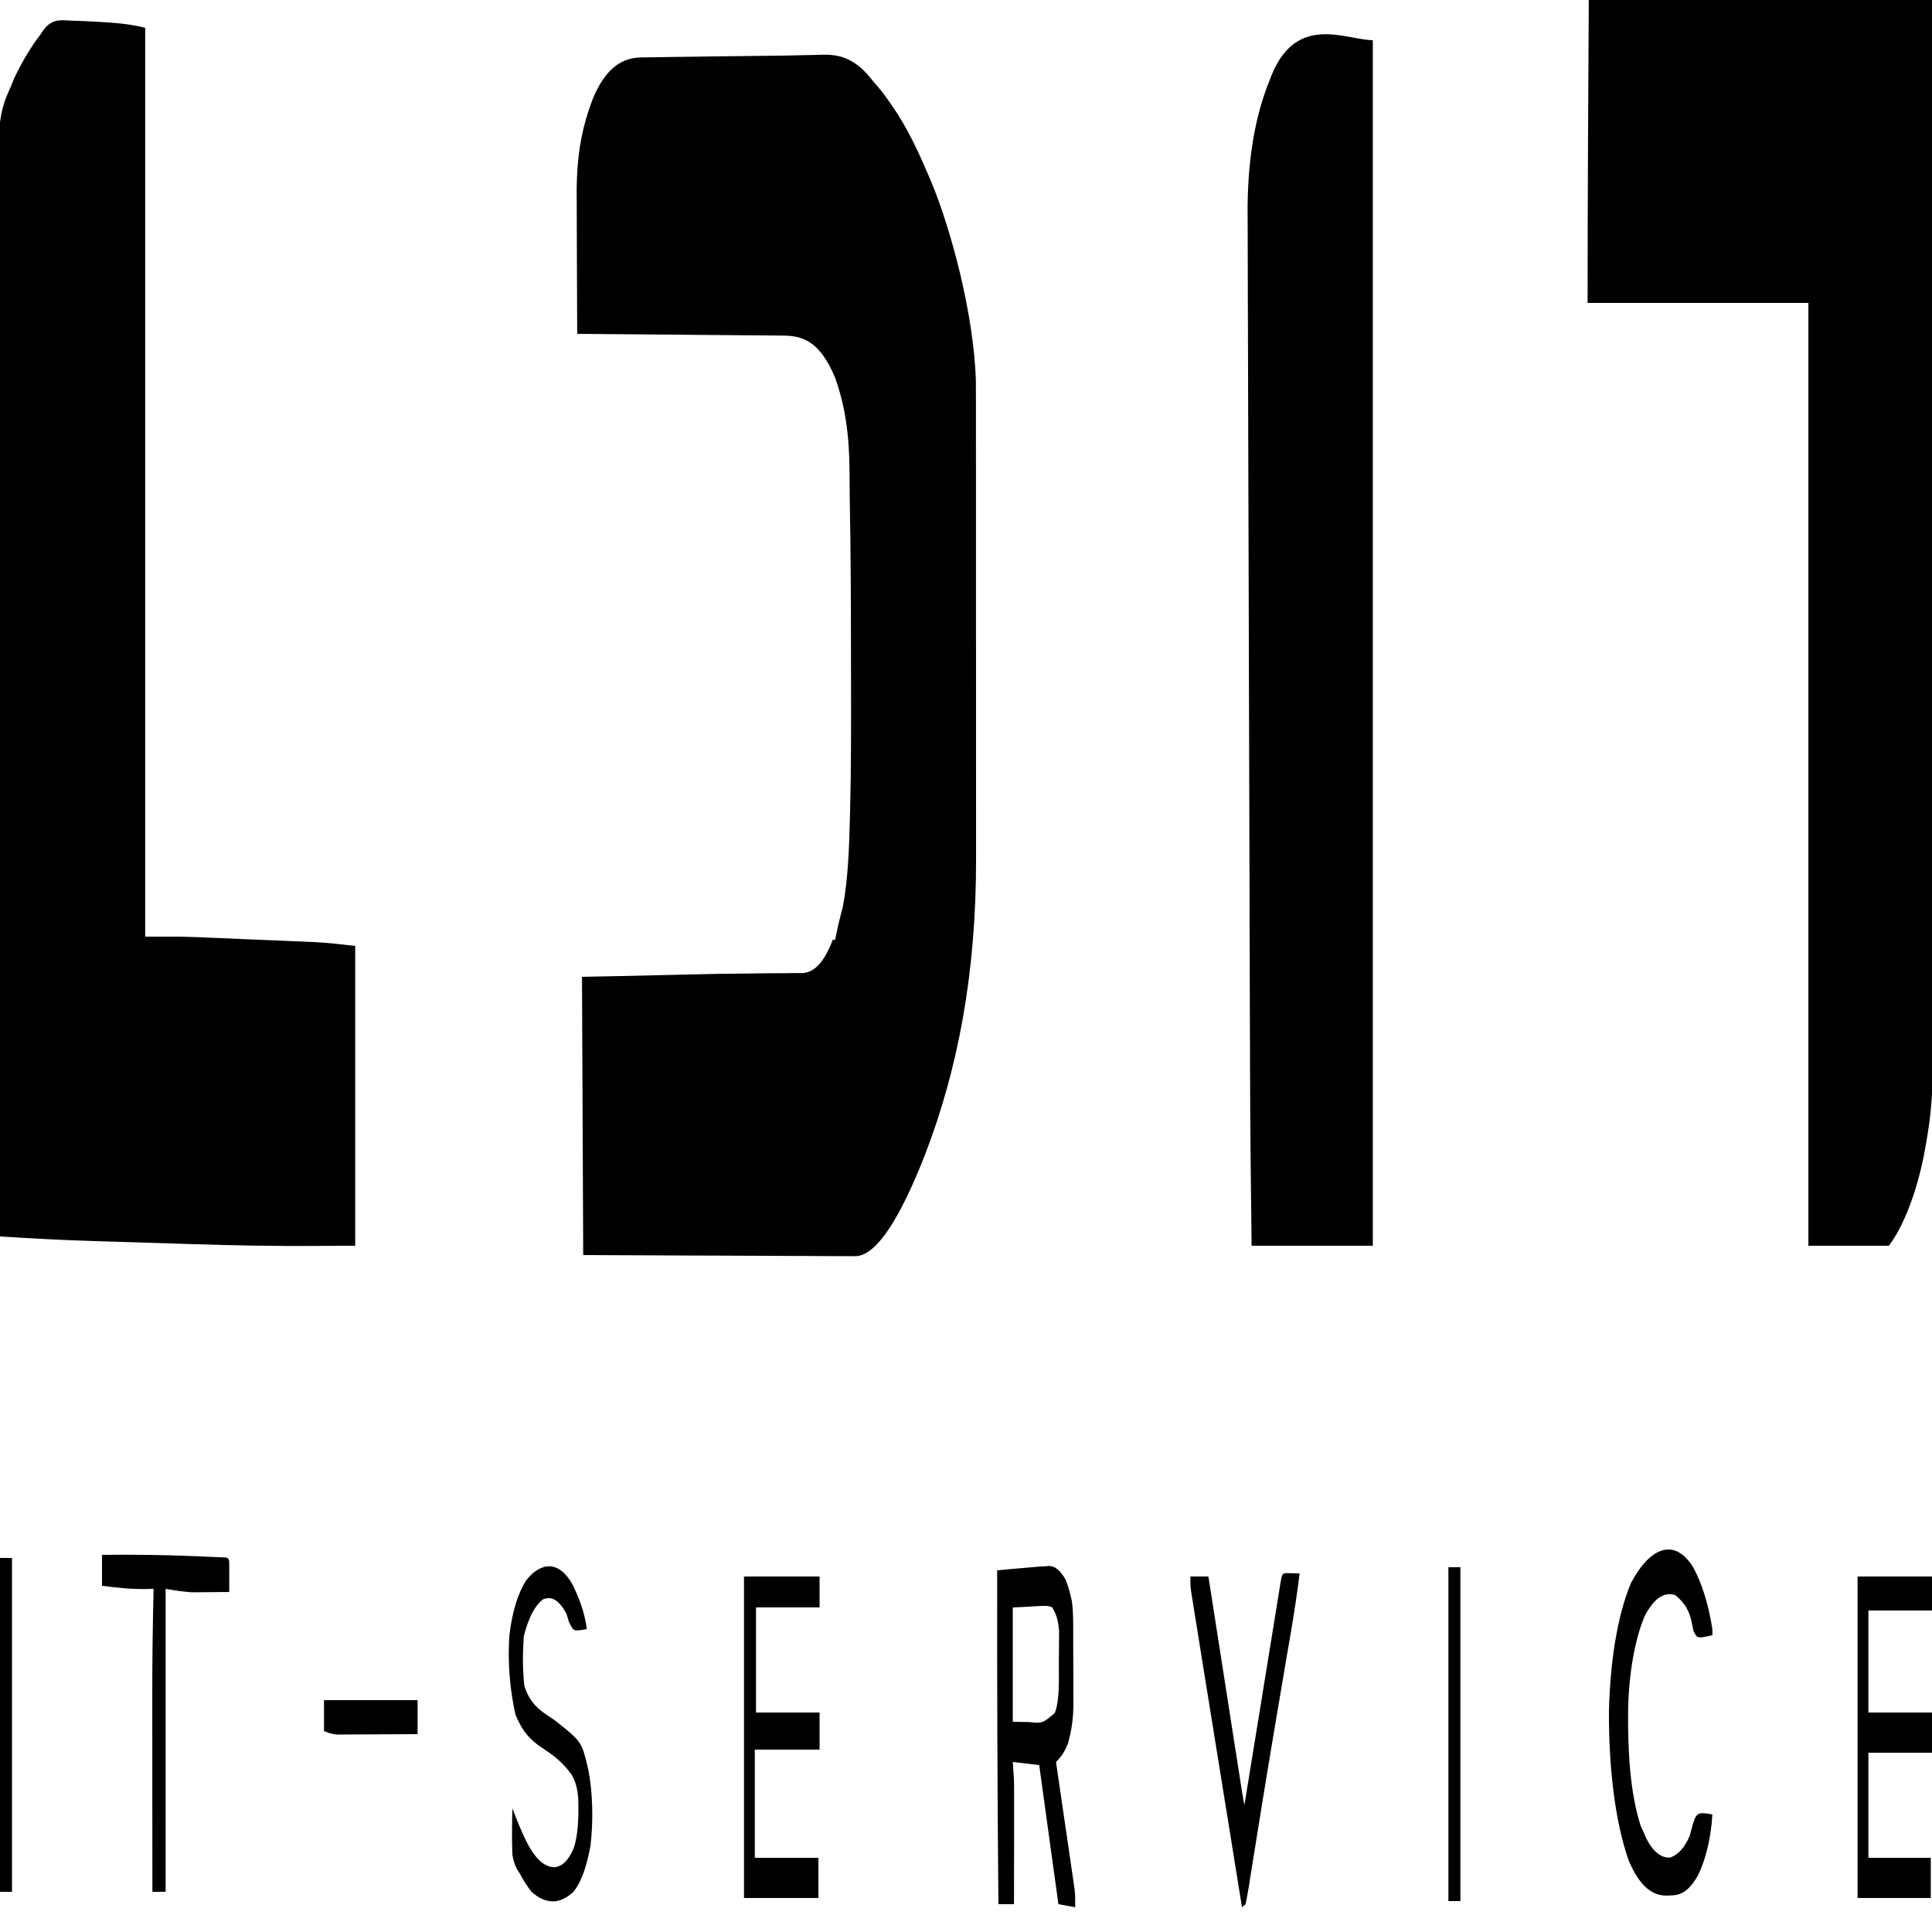 <?xml version="1.0" encoding="UTF-8"?>
<svg xmlns="http://www.w3.org/2000/svg" xmlns:xlink="http://www.w3.org/1999/xlink" width="180px" height="180px" viewBox="0 0 180 180" version="1.1">
<g id="surface1">
<rect x="0" y="0" width="180" height="180" style="fill:rgb(100%,100%,100%);fill-opacity:1;stroke:none;"/>
<path style=" stroke:none;fill-rule:nonzero;fill:rgb(0%,0%,0%);fill-opacity:1;" d="M 74.266 5.152 C 74.781 5.141 75.297 5.133 75.812 5.121 C 76.047 5.117 76.285 5.113 76.52 5.102 C 78.258 5.039 79.699 5.449 81.281 7.488 C 81.441 7.676 81.605 7.867 81.77 8.055 C 82.219 8.578 82.645 9.164 83.066 9.793 C 83.141 9.898 83.215 10.004 83.289 10.113 C 84.492 11.879 85.52 14.004 86.535 16.414 C 86.617 16.605 86.699 16.797 86.785 16.996 C 88.539 21.207 90.738 29.164 90.922 35.535 C 90.922 35.898 90.922 36.258 90.922 36.625 C 90.926 36.828 90.926 37.031 90.926 37.238 C 90.926 37.91 90.926 38.582 90.926 39.254 C 90.926 39.734 90.926 40.219 90.926 40.703 C 90.93 42.012 90.93 43.324 90.93 44.637 C 90.93 45.734 90.93 46.832 90.93 47.93 C 90.93 50.52 90.93 53.113 90.93 55.707 C 90.93 58.375 90.93 61.039 90.934 63.703 C 90.934 66 90.934 68.293 90.934 70.59 C 90.934 71.957 90.934 73.324 90.938 74.691 C 90.938 75.98 90.938 77.27 90.938 78.559 C 90.938 79.031 90.938 79.5 90.938 79.969 C 90.957 90.891 89.18 99.727 86.242 107.426 C 84.602 111.625 82.129 116.996 79.695 117.039 C 79.598 117.035 79.5 117.035 79.395 117.031 C 79.289 117.031 79.18 117.035 79.07 117.035 C 78.711 117.035 78.352 117.031 77.992 117.027 C 77.734 117.027 77.477 117.027 77.219 117.027 C 76.52 117.027 75.824 117.023 75.125 117.016 C 74.395 117.012 73.66 117.008 72.93 117.008 C 71.703 117.008 70.477 117 69.254 116.992 C 67.988 116.984 66.727 116.98 65.465 116.977 C 65.387 116.977 65.309 116.977 65.227 116.977 C 64.836 116.973 64.445 116.973 64.055 116.973 C 60.816 116.961 57.574 116.945 54.336 116.93 C 54.297 108.375 54.262 99.82 54.223 91.008 C 55.508 90.98 55.508 90.98 56.816 90.957 C 58.582 90.918 60.344 90.883 62.109 90.84 C 62.262 90.836 62.414 90.832 62.566 90.828 C 62.641 90.828 62.715 90.824 62.793 90.824 C 62.945 90.82 63.094 90.816 63.246 90.812 C 63.625 90.805 64.004 90.793 64.383 90.785 C 66.086 90.746 67.789 90.711 69.492 90.703 C 70.18 90.699 70.867 90.688 71.551 90.676 C 72.074 90.668 72.598 90.668 73.121 90.672 C 73.441 90.672 73.762 90.664 74.078 90.656 C 74.289 90.652 74.5 90.66 74.707 90.664 C 75.871 90.621 76.77 89.684 77.59 87.551 C 77.664 87.551 77.738 87.551 77.812 87.551 C 77.859 87.309 77.859 87.309 77.906 87.059 C 78.09 86.145 78.312 85.301 78.535 84.445 C 78.996 81.969 79.105 79.223 79.176 76.512 C 79.184 76.18 79.191 75.848 79.203 75.504 C 79.301 71.48 79.297 67.461 79.289 63.434 C 79.289 63.039 79.289 62.645 79.285 62.25 C 79.281 56.934 79.27 51.617 79.168 46.309 C 79.156 45.547 79.152 44.793 79.152 44.031 C 79.133 40.461 78.738 37.785 77.785 35.137 C 76.328 31.703 74.727 31.262 72.84 31.266 C 72.633 31.266 72.422 31.262 72.215 31.258 C 71.652 31.25 71.09 31.246 70.527 31.246 C 69.938 31.242 69.348 31.234 68.758 31.23 C 67.645 31.215 66.531 31.207 65.414 31.203 C 64.145 31.195 62.875 31.18 61.605 31.168 C 58.996 31.141 56.387 31.121 53.777 31.105 C 53.766 28.902 53.758 26.699 53.75 24.496 C 53.75 23.746 53.746 22.996 53.742 22.25 C 53.738 21.168 53.734 20.09 53.734 19.012 C 53.73 18.68 53.727 18.348 53.727 18.004 C 53.727 14.332 54.238 11.836 55.215 9.234 C 56.516 6.102 58.152 5.34 59.883 5.348 C 60.082 5.344 60.082 5.344 60.285 5.34 C 60.648 5.332 61.008 5.328 61.371 5.328 C 61.758 5.324 62.141 5.316 62.527 5.309 C 63.262 5.297 64 5.289 64.734 5.281 C 65.551 5.273 66.363 5.262 67.18 5.246 C 68.602 5.227 70.02 5.211 71.441 5.199 C 72.383 5.191 73.324 5.18 74.266 5.152 Z M 74.266 5.152 "/>
<path style=" stroke:none;fill-rule:nonzero;fill:rgb(0%,0%,0%);fill-opacity:1;" d="M 6.66 1.926 C 6.836 1.93 7.016 1.938 7.191 1.941 C 7.738 1.957 8.285 1.984 8.832 2.016 C 8.961 2.023 8.961 2.023 9.094 2.031 C 10.578 2.113 12.051 2.211 13.527 2.594 C 13.527 30.535 13.527 58.477 13.527 87.266 C 14.598 87.266 15.668 87.266 16.77 87.266 C 18.543 87.316 18.543 87.316 19.148 87.344 C 19.352 87.352 19.352 87.352 19.559 87.363 C 19.695 87.367 19.832 87.375 19.977 87.379 C 20.195 87.391 20.414 87.398 20.637 87.406 C 21.32 87.438 22.008 87.465 22.695 87.496 C 23.395 87.523 24.094 87.555 24.789 87.582 C 25.473 87.609 26.156 87.637 26.844 87.668 C 27.129 87.68 27.414 87.691 27.699 87.703 C 28.102 87.719 28.504 87.738 28.906 87.754 C 29.016 87.758 29.129 87.762 29.246 87.77 C 30.531 87.828 31.809 87.988 33.094 88.129 C 33.094 97.348 33.094 106.566 33.094 116.062 C 28.188 116.086 28.188 116.086 26.668 116.082 C 26.562 116.082 26.457 116.082 26.348 116.078 C 22.613 116.066 18.883 115.945 15.148 115.824 C 14.312 115.797 13.48 115.77 12.645 115.746 C 11.617 115.715 10.586 115.684 9.555 115.652 C 9.273 115.641 8.988 115.633 8.703 115.625 C 5.801 115.535 2.902 115.383 0 115.199 C -0.023 101.969 -0.039 88.734 -0.051 75.504 C -0.051 73.941 -0.055 72.379 -0.055 70.816 C -0.055 70.504 -0.055 70.191 -0.055 69.871 C -0.059 64.836 -0.07 59.801 -0.078 54.766 C -0.086 49.598 -0.094 44.43 -0.094 39.262 C -0.098 36.074 -0.102 32.887 -0.109 29.699 C -0.113 27.512 -0.117 25.324 -0.113 23.137 C -0.113 21.875 -0.113 20.617 -0.121 19.355 C -0.125 18.199 -0.125 17.043 -0.121 15.887 C -0.121 15.469 -0.121 15.051 -0.125 14.637 C -0.141 12.418 -0.094 10.98 0.492 9.281 C 0.66 8.867 0.832 8.457 1.008 8.062 C 1.109 7.812 1.211 7.559 1.32 7.297 C 2.098 5.656 2.906 4.348 3.801 3.168 C 3.902 3.012 3.902 3.012 4.008 2.848 C 4.844 1.684 5.738 1.879 6.66 1.926 Z M 6.66 1.926 "/>
<path style=" stroke:none;fill-rule:nonzero;fill:rgb(0%,0%,0%);fill-opacity:1;" d="M 148.023 0 C 158.578 0 169.129 0 180 0 C 180.023 25.652 180.023 25.652 180.027 36.363 C 180.027 38.816 180.031 41.27 180.031 43.723 C 180.031 44.031 180.031 44.336 180.031 44.652 C 180.035 49.613 180.039 54.57 180.043 59.531 C 180.047 64.621 180.051 69.711 180.051 74.805 C 180.055 77.941 180.055 81.082 180.059 84.223 C 180.062 86.379 180.062 88.531 180.062 90.688 C 180.062 91.93 180.062 93.172 180.066 94.414 C 180.07 95.555 180.07 96.691 180.066 97.832 C 180.066 98.242 180.066 98.652 180.07 99.062 C 180.082 101.855 179.898 104.027 179.441 106.559 C 179.391 106.844 179.34 107.125 179.285 107.418 C 178.625 110.957 177.336 114.312 175.977 116.062 C 173.504 116.062 171.031 116.062 168.484 116.062 C 168.484 87.078 168.484 58.09 168.484 28.223 C 161.695 28.223 154.906 28.223 147.914 28.223 C 147.914 18.816 147.969 9.406 148.023 0 Z M 148.023 0 "/>
<path style=" stroke:none;fill-rule:nonzero;fill:rgb(0%,0%,0%);fill-opacity:1;" d="M 127.902 3.742 C 127.902 40.809 127.902 77.875 127.902 116.062 C 124.176 116.062 120.449 116.062 116.609 116.062 C 116.543 110.715 116.48 105.383 116.465 100.035 C 116.465 99.637 116.461 99.238 116.461 98.84 C 116.461 98.535 116.461 98.535 116.461 98.227 C 116.457 97.137 116.453 96.047 116.449 94.961 C 116.441 92.352 116.434 89.746 116.426 87.141 C 116.426 85.906 116.422 84.672 116.418 83.438 C 116.406 79.328 116.395 75.219 116.383 71.109 C 116.379 70.051 116.379 68.992 116.375 67.938 C 116.375 67.672 116.375 67.41 116.371 67.141 C 116.359 62.863 116.348 58.59 116.336 54.316 C 116.32 49.906 116.309 45.496 116.297 41.09 C 116.293 38.621 116.285 36.152 116.277 33.688 C 116.27 31.59 116.262 29.496 116.258 27.398 C 116.258 26.332 116.254 25.266 116.25 24.199 C 116.246 23.039 116.242 21.883 116.242 20.723 C 116.238 20.387 116.238 20.055 116.234 19.711 C 116.234 15.23 116.828 11.355 118.039 8.117 C 118.121 7.91 118.203 7.703 118.285 7.488 C 118.352 7.32 118.414 7.148 118.48 6.977 C 120.855 1.211 125.449 3.742 127.902 3.742 Z M 127.902 3.742 "/>
<path style=" stroke:none;fill-rule:nonzero;fill:rgb(0%,0%,0%);fill-opacity:1;" d="M 96.508 145.984 C 96.809 145.957 97.113 145.941 97.414 145.926 C 97.543 145.914 97.543 145.914 97.676 145.898 C 98.297 145.883 98.762 146.285 99.281 147.168 C 99.547 147.887 99.547 147.887 99.727 148.609 C 99.766 148.766 99.805 148.922 99.848 149.082 C 100 150.082 99.988 151.074 99.988 152.133 C 99.988 152.363 99.988 152.594 99.988 152.828 C 99.992 153.316 99.992 153.801 99.992 154.289 C 99.992 155.027 99.996 155.77 100 156.508 C 100 156.98 100 157.453 100 157.93 C 100.004 158.148 100.004 158.367 100.008 158.594 C 100 160.191 99.855 161.109 99.504 162.434 C 99.152 163.289 98.832 163.719 98.387 164.16 C 98.406 164.312 98.43 164.465 98.453 164.621 C 98.688 166.211 98.918 167.797 99.148 169.387 C 99.234 169.98 99.324 170.574 99.41 171.168 C 99.535 172.016 99.66 172.871 99.781 173.723 C 99.82 173.988 99.859 174.254 99.902 174.523 C 99.938 174.773 99.973 175.02 100.008 175.277 C 100.059 175.602 100.059 175.602 100.105 175.934 C 100.176 176.543 100.176 176.543 100.176 177.695 C 99.398 177.555 99.398 177.555 98.609 177.406 C 98.008 173.09 97.41 168.773 96.82 164.449 C 96.008 164.352 95.195 164.258 94.359 164.16 C 94.398 164.73 94.434 165.301 94.473 165.887 C 94.48 166.305 94.484 166.723 94.484 167.141 C 94.484 167.371 94.484 167.602 94.484 167.84 C 94.484 168.082 94.484 168.328 94.484 168.578 C 94.484 168.828 94.484 169.082 94.484 169.344 C 94.48 170.148 94.48 170.953 94.48 171.758 C 94.477 172.305 94.477 172.852 94.477 173.398 C 94.477 174.734 94.473 176.07 94.473 177.406 C 93.992 177.406 93.512 177.406 93.02 177.406 C 92.922 167.039 92.891 156.676 92.906 146.305 C 93.848 146.211 94.789 146.125 95.73 146.051 C 95.988 146.027 96.25 146.008 96.508 145.984 Z M 94.359 149.762 C 94.359 153.277 94.359 156.793 94.359 160.414 C 94.934 160.426 94.934 160.426 95.52 160.434 C 95.637 160.438 95.758 160.438 95.879 160.441 C 97.129 160.566 97.129 160.566 98.281 159.59 C 98.758 158.242 98.641 156.41 98.652 154.691 C 98.656 154.379 98.66 154.066 98.664 153.742 C 98.664 153.438 98.664 153.133 98.668 152.82 C 98.668 152.547 98.672 152.27 98.676 151.984 C 98.578 150.852 98.41 150.441 98.051 149.762 C 97.738 149.633 97.496 149.59 97.188 149.621 C 97.117 149.621 97.043 149.621 96.969 149.625 C 96.703 149.633 96.438 149.652 96.172 149.672 C 95.574 149.699 94.977 149.73 94.359 149.762 Z M 94.359 149.762 "/>
<path style=" stroke:none;fill-rule:nonzero;fill:rgb(0%,0%,0%);fill-opacity:1;" d="M 157.75 146.016 C 158.566 147.539 159.152 149.375 159.539 151.777 C 159.539 151.965 159.539 152.156 159.539 152.352 C 158.125 152.664 158.125 152.664 157.781 151.953 C 157.699 151.602 157.625 151.246 157.551 150.879 C 157.242 149.637 156.602 149.059 156.074 148.609 C 155.02 148.281 154.105 148.922 153.242 150.535 C 152.309 152.73 151.766 155.926 151.691 159.145 C 151.641 163.07 151.859 167.059 152.875 170.152 C 152.973 170.363 153.066 170.57 153.168 170.785 C 153.223 170.906 153.273 171.031 153.328 171.16 C 153.977 172.531 154.785 173.129 155.621 173.062 C 156.305 172.805 156.887 172.25 157.418 171.07 C 157.52 170.711 157.617 170.344 157.715 169.973 C 157.957 169.176 158.055 169.066 158.453 168.93 C 158.816 168.93 159.176 168.969 159.539 169.055 C 159.402 171.344 158.887 173.328 158.184 174.746 C 157.312 176.246 156.582 176.598 155.551 176.598 C 155.453 176.602 155.359 176.605 155.258 176.609 C 153.922 176.617 152.746 175.715 151.742 173.34 C 150.426 169.617 149.879 164.426 149.902 159.488 C 149.996 155.012 150.656 150.566 151.953 147.492 C 153.605 144.332 155.918 143.094 157.75 146.016 Z M 157.75 146.016 "/>
<path style=" stroke:none;fill-rule:nonzero;fill:rgb(0%,0%,0%);fill-opacity:1;" d="M 173.066 146.879 C 175.355 146.879 177.645 146.879 180 146.879 C 180 147.926 180 148.973 180 150.047 C 178.043 150.047 176.09 150.047 174.074 150.047 C 174.074 153.184 174.074 156.32 174.074 159.551 C 176.031 159.551 177.984 159.551 180 159.551 C 180 160.789 180 162.023 180 163.297 C 178.043 163.297 176.09 163.297 174.074 163.297 C 174.074 166.527 174.074 169.758 174.074 173.09 C 175.992 173.09 177.91 173.09 179.887 173.09 C 179.887 174.324 179.887 175.559 179.887 176.832 C 177.637 176.832 175.387 176.832 173.066 176.832 C 173.066 166.949 173.066 157.062 173.066 146.879 Z M 173.066 146.879 "/>
<path style=" stroke:none;fill-rule:nonzero;fill:rgb(0%,0%,0%);fill-opacity:1;" d="M 69.316 146.879 C 71.641 146.879 73.965 146.879 76.359 146.879 C 76.359 147.832 76.359 148.781 76.359 149.762 C 74.406 149.762 72.449 149.762 70.434 149.762 C 70.434 152.992 70.434 156.223 70.434 159.551 C 72.391 159.551 74.344 159.551 76.359 159.551 C 76.359 160.691 76.359 161.832 76.359 163.008 C 74.367 163.008 72.375 163.008 70.324 163.008 C 70.324 166.336 70.324 169.66 70.324 173.09 C 72.277 173.09 74.234 173.09 76.25 173.09 C 76.25 174.324 76.25 175.559 76.25 176.832 C 73.961 176.832 71.672 176.832 69.316 176.832 C 69.316 166.949 69.316 157.062 69.316 146.879 Z M 69.316 146.879 "/>
<path style=" stroke:none;fill-rule:nonzero;fill:rgb(0%,0%,0%);fill-opacity:1;" d="M 119.867 146.562 C 120.012 146.566 120.156 146.57 120.305 146.574 C 120.523 146.578 120.523 146.578 120.742 146.582 C 120.855 146.586 120.965 146.59 121.082 146.594 C 120.844 148.562 120.547 150.434 120.227 152.32 C 120.176 152.621 120.121 152.922 120.07 153.23 C 119.906 154.211 119.738 155.188 119.57 156.168 C 118.887 160.211 118.199 164.254 117.543 168.328 C 117.496 168.629 117.445 168.93 117.395 169.242 C 117.164 170.676 116.934 172.109 116.703 173.547 C 116.621 174.059 116.539 174.57 116.457 175.082 C 116.402 175.434 116.402 175.434 116.348 175.789 C 116.258 176.34 116.152 176.875 116.051 177.406 C 115.938 177.504 115.828 177.598 115.715 177.695 C 115.664 177.395 115.617 177.09 115.566 176.777 C 115.332 175.332 115.102 173.887 114.867 172.441 C 114.824 172.176 114.785 171.91 114.738 171.637 C 114.207 168.336 113.676 165.039 113.141 161.742 C 112.805 159.668 112.473 157.594 112.137 155.52 C 112.105 155.324 112.074 155.125 112.039 154.922 C 111.832 153.629 111.625 152.336 111.418 151.039 C 111.363 150.715 111.312 150.391 111.258 150.055 C 111.211 149.762 111.164 149.469 111.117 149.164 C 111.074 148.91 111.035 148.656 110.992 148.391 C 110.906 147.742 110.906 147.742 110.906 146.879 C 111.461 146.879 112.012 146.879 112.582 146.879 C 112.68 147.504 112.777 148.129 112.879 148.773 C 113.203 150.836 113.523 152.898 113.848 154.961 C 114.043 156.211 114.238 157.461 114.434 158.715 C 114.621 159.918 114.809 161.125 114.996 162.332 C 115.07 162.793 115.141 163.254 115.215 163.715 C 115.312 164.359 115.414 165.004 115.516 165.648 C 115.547 165.84 115.574 166.031 115.605 166.227 C 115.711 166.895 115.812 167.551 115.938 168.191 C 115.992 167.863 116.043 167.535 116.098 167.195 C 116.176 166.73 116.25 166.262 116.328 165.797 C 116.367 165.547 116.41 165.293 116.449 165.035 C 116.676 163.645 116.902 162.254 117.129 160.863 C 117.715 157.266 117.715 157.266 118.297 153.664 C 118.434 152.832 118.566 152 118.703 151.164 C 118.766 150.781 118.828 150.395 118.891 150.012 C 118.973 149.48 119.059 148.953 119.145 148.426 C 119.191 148.133 119.242 147.84 119.289 147.535 C 119.453 146.598 119.453 146.598 119.867 146.562 Z M 119.867 146.562 "/>
<path style=" stroke:none;fill-rule:nonzero;fill:rgb(0%,0%,0%);fill-opacity:1;" d="M 53.355 147.652 C 53.887 148.773 54.453 150.078 54.672 151.777 C 53.441 152.004 53.441 152.004 53.016 151.129 C 52.934 150.867 52.852 150.605 52.77 150.336 C 52.094 149.105 51.434 148.668 50.605 149.004 C 49.848 149.547 49.23 150.738 48.801 152.441 C 48.688 154.031 48.684 155.508 48.852 157.066 C 49.488 159.156 50.895 159.656 51.84 160.391 C 54.203 162.277 54.203 162.277 54.812 164.879 C 55.227 167.027 55.285 169.59 55.023 171.906 C 54.68 173.84 54.168 175.367 53.41 176.273 C 52.117 177.461 50.82 177.414 49.527 176.258 C 49.129 175.766 48.77 175.191 48.41 174.527 C 48.336 174.414 48.266 174.301 48.191 174.184 C 47.965 173.746 47.859 173.473 47.738 172.801 C 47.684 171.344 47.699 169.938 47.738 168.48 C 47.82 168.695 47.902 168.906 47.988 169.125 C 49.082 171.922 50.035 173.871 51.629 173.973 C 52.355 173.883 52.887 173.457 53.441 172.223 C 53.887 170.891 53.914 169.277 53.875 167.582 C 53.781 166.5 53.617 166.008 53.27 165.355 C 52.359 164.082 51.41 163.434 50.414 162.777 C 49.5 162.164 48.715 161.438 48.02 159.73 C 47.52 157.473 47.27 154.91 47.465 152.316 C 47.734 150.102 48.262 148.422 49.027 147.23 C 50.383 145.52 52.086 145.336 53.355 147.652 Z M 53.355 147.652 "/>
<path style=" stroke:none;fill-rule:nonzero;fill:rgb(0%,0%,0%);fill-opacity:1;" d="M 9.504 144.863 C 12.348 144.828 15.191 144.863 18.035 144.98 C 18.258 144.988 18.484 145 18.707 145.008 C 19.129 145.023 19.547 145.043 19.969 145.062 C 20.098 145.066 20.223 145.07 20.355 145.074 C 20.473 145.082 20.586 145.086 20.707 145.094 C 20.809 145.098 20.91 145.102 21.012 145.105 C 21.242 145.152 21.242 145.152 21.355 145.441 C 21.363 145.926 21.363 146.41 21.359 146.898 C 21.359 147.164 21.359 147.426 21.359 147.699 C 21.355 147.906 21.355 148.109 21.355 148.32 C 20.816 148.328 20.277 148.332 19.738 148.336 C 19.555 148.336 19.375 148.34 19.191 148.34 C 18.926 148.344 18.66 148.348 18.395 148.348 C 18.316 148.352 18.238 148.352 18.156 148.352 C 17.242 148.352 16.348 148.172 15.43 148.031 C 15.43 157.348 15.43 166.66 15.43 176.258 C 15.023 176.258 14.617 176.258 14.199 176.258 C 14.195 173.34 14.195 170.426 14.191 167.512 C 14.191 166.16 14.191 164.805 14.191 163.449 C 14.188 162.141 14.188 160.828 14.188 159.52 C 14.188 159.023 14.188 158.527 14.188 158.031 C 14.184 154.688 14.227 151.367 14.312 148.031 C 14.246 148.035 14.18 148.035 14.113 148.035 C 13.984 148.039 13.984 148.039 13.852 148.039 C 13.723 148.043 13.723 148.043 13.594 148.047 C 12.227 148.07 10.867 147.922 9.504 147.742 C 9.504 146.793 9.504 145.844 9.504 144.863 Z M 9.504 144.863 "/>
<path style=" stroke:none;fill-rule:nonzero;fill:rgb(0%,0%,0%);fill-opacity:1;" d="M 134.945 146.016 C 135.312 146.016 135.684 146.016 136.062 146.016 C 136.062 156.281 136.062 166.543 136.062 177.121 C 135.691 177.121 135.324 177.121 134.945 177.121 C 134.945 166.855 134.945 156.59 134.945 146.016 Z M 134.945 146.016 "/>
<path style=" stroke:none;fill-rule:nonzero;fill:rgb(0%,0%,0%);fill-opacity:1;" d="M 0 145.152 C 0.367 145.152 0.738 145.152 1.117 145.152 C 1.117 155.418 1.117 165.68 1.117 176.258 C 0.75 176.258 0.379 176.258 0 176.258 C 0 165.992 0 155.727 0 145.152 Z M 0 145.152 "/>
<path style=" stroke:none;fill-rule:nonzero;fill:rgb(0%,0%,0%);fill-opacity:1;" d="M 30.188 158.398 C 33.062 158.398 35.941 158.398 38.906 158.398 C 38.906 159.445 38.906 160.492 38.906 161.566 C 37.887 161.574 36.863 161.578 35.844 161.582 C 35.367 161.586 34.895 161.586 34.418 161.59 C 33.961 161.594 33.504 161.594 33.047 161.594 C 32.871 161.598 32.695 161.598 32.523 161.598 C 32.277 161.602 32.031 161.602 31.785 161.602 C 31.578 161.602 31.578 161.602 31.363 161.602 C 30.965 161.566 30.582 161.445 30.188 161.281 C 30.188 160.328 30.188 159.379 30.188 158.398 Z M 30.188 158.398 "/>
</g>
</svg>
